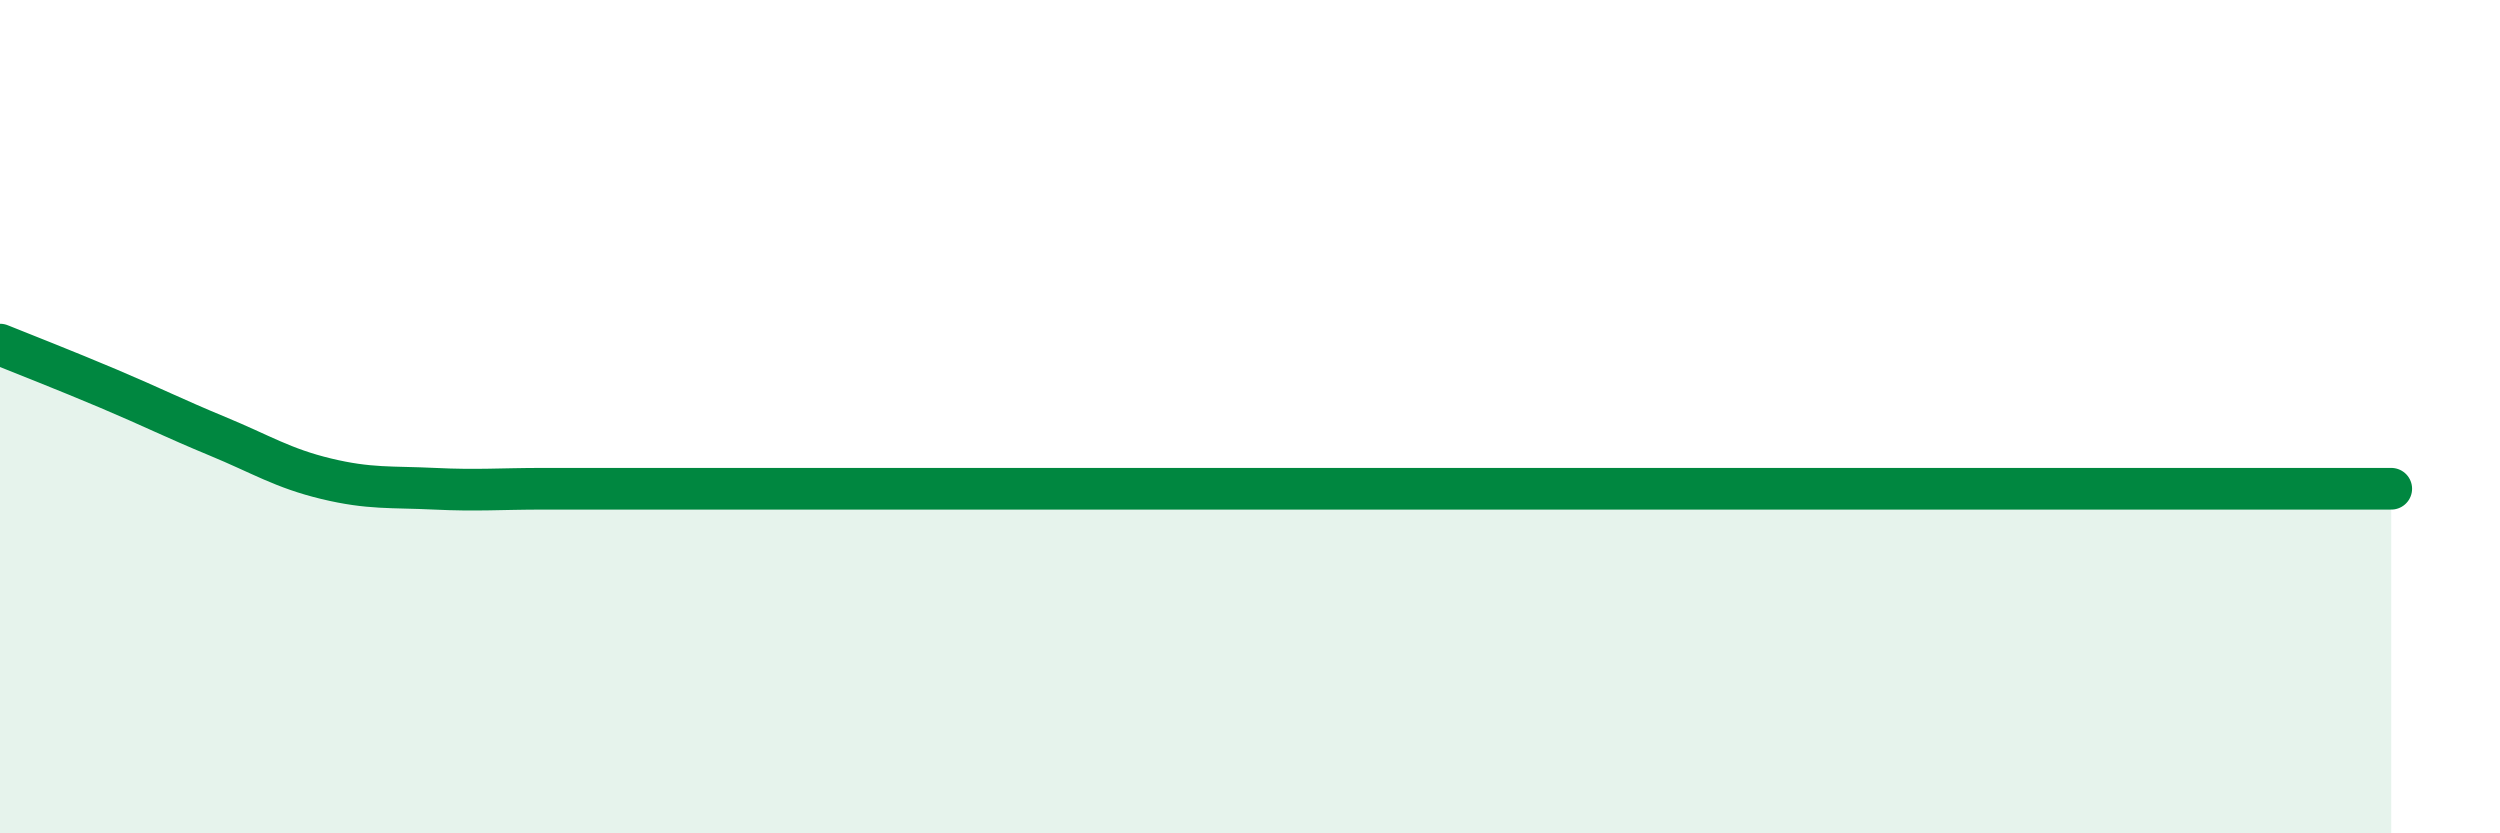 
    <svg width="60" height="20" viewBox="0 0 60 20" xmlns="http://www.w3.org/2000/svg">
      <path
        d="M 0,8.27 C 0.52,8.48 1.57,8.89 2.61,9.33 C 3.65,9.77 4.18,10.04 5.22,10.47 C 6.26,10.9 6.79,11.24 7.83,11.49 C 8.87,11.74 9.39,11.68 10.43,11.73 C 11.47,11.78 12,11.73 13.04,11.73 C 14.08,11.73 14.61,11.73 15.65,11.73 C 16.69,11.73 17.22,11.73 18.26,11.73 C 19.3,11.73 19.83,11.73 20.87,11.73 C 21.91,11.73 22.44,11.73 23.48,11.73 C 24.52,11.73 25.05,11.73 26.09,11.73 C 27.13,11.73 27.66,11.73 28.7,11.73 C 29.74,11.73 30.26,11.73 31.3,11.73 C 32.34,11.73 32.87,11.73 33.91,11.73 C 34.95,11.73 35.48,11.73 36.52,11.73 C 37.56,11.73 38.09,11.73 39.13,11.73 C 40.17,11.73 40.7,11.73 41.74,11.73 C 42.78,11.73 43.31,11.73 44.35,11.73 C 45.39,11.73 45.92,11.73 46.96,11.73 C 48,11.73 48.53,11.73 49.57,11.73 C 50.61,11.73 51.13,11.73 52.17,11.73 C 53.21,11.73 53.74,11.73 54.78,11.73 C 55.82,11.73 56.87,11.73 57.39,11.73L57.39 20L0 20Z"
        fill="#008740"
        opacity="0.1"
        stroke-linecap="round"
        stroke-linejoin="round"
      />
      <path
        d="M 0,8.27 C 0.52,8.48 1.57,8.89 2.61,9.33 C 3.65,9.77 4.18,10.04 5.22,10.47 C 6.26,10.9 6.79,11.24 7.83,11.49 C 8.87,11.74 9.39,11.68 10.43,11.73 C 11.47,11.78 12,11.73 13.04,11.73 C 14.08,11.73 14.61,11.73 15.65,11.73 C 16.69,11.73 17.22,11.73 18.26,11.73 C 19.3,11.73 19.83,11.73 20.87,11.73 C 21.91,11.73 22.44,11.73 23.48,11.73 C 24.52,11.73 25.05,11.73 26.09,11.73 C 27.13,11.73 27.66,11.73 28.7,11.73 C 29.74,11.73 30.26,11.73 31.3,11.73 C 32.34,11.73 32.87,11.73 33.91,11.73 C 34.95,11.73 35.48,11.73 36.52,11.73 C 37.56,11.73 38.09,11.73 39.13,11.73 C 40.17,11.73 40.7,11.73 41.74,11.73 C 42.78,11.73 43.31,11.73 44.35,11.73 C 45.39,11.73 45.92,11.73 46.96,11.73 C 48,11.73 48.53,11.73 49.57,11.73 C 50.61,11.73 51.13,11.73 52.17,11.73 C 53.21,11.73 53.74,11.73 54.78,11.73 C 55.82,11.73 56.87,11.73 57.39,11.73"
        stroke="#008740"
        stroke-width="1"
        fill="none"
        stroke-linecap="round"
        stroke-linejoin="round"
      />
    </svg>
  
